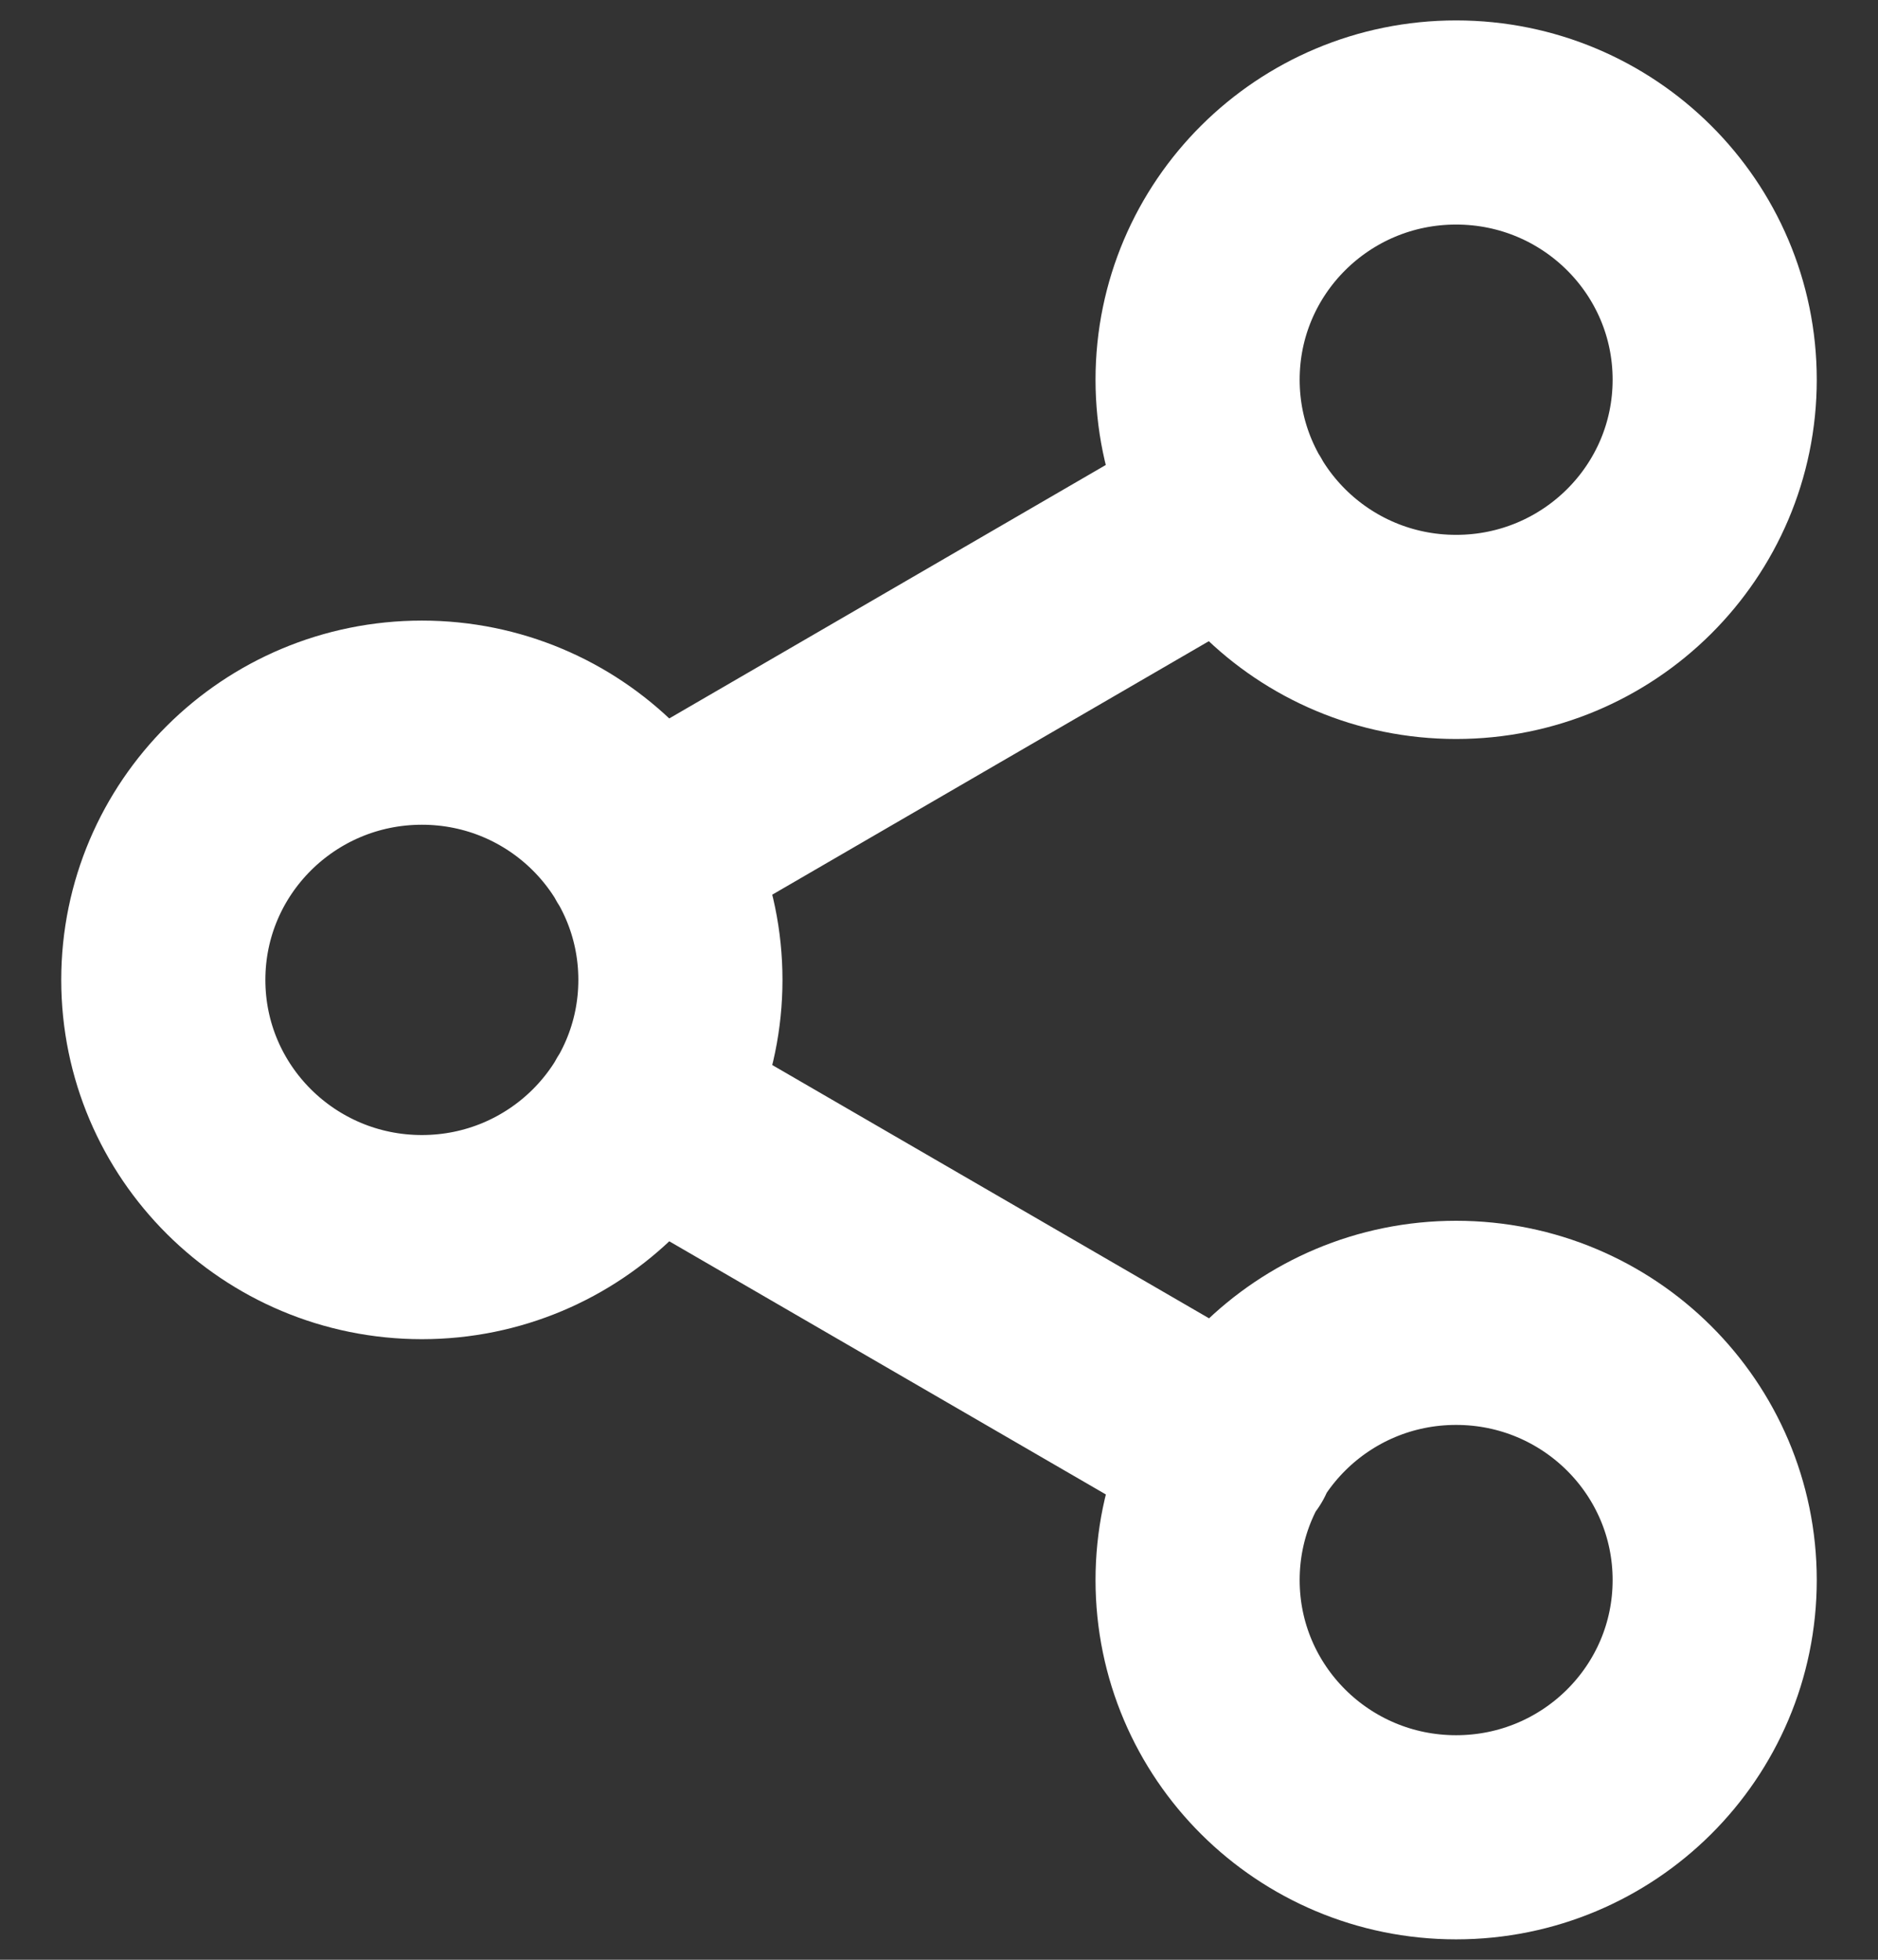 <svg width="23" height="24" viewBox="0 0 23 24" fill="none" xmlns="http://www.w3.org/2000/svg">
<rect x="0" y="0" width="23" height="24" fill="#333333" stroke="none"/>
<path d="M7.901 13.585L15.11 17.765M15.099 6.236L7.901 10.415M21 4.65C21 6.39 19.582 7.8 17.833 7.8C16.084 7.8 14.667 6.39 14.667 4.65C14.667 2.91 16.084 1.5 17.833 1.5C19.582 1.5 21 2.91 21 4.65ZM8.333 12C8.333 13.74 6.916 15.15 5.167 15.15C3.418 15.15 2 13.74 2 12C2 10.26 3.418 8.85 5.167 8.85C6.916 8.85 8.333 10.26 8.333 12ZM21 19.35C21 21.09 19.582 22.5 17.833 22.5C16.084 22.5 14.667 21.09 14.667 19.35C14.667 17.61 16.084 16.2 17.833 16.2C19.582 16.2 21 17.61 21 19.35Z" stroke="white" stroke-width="2.5" stroke-linecap="round" stroke-linejoin="round"/>
</svg>
